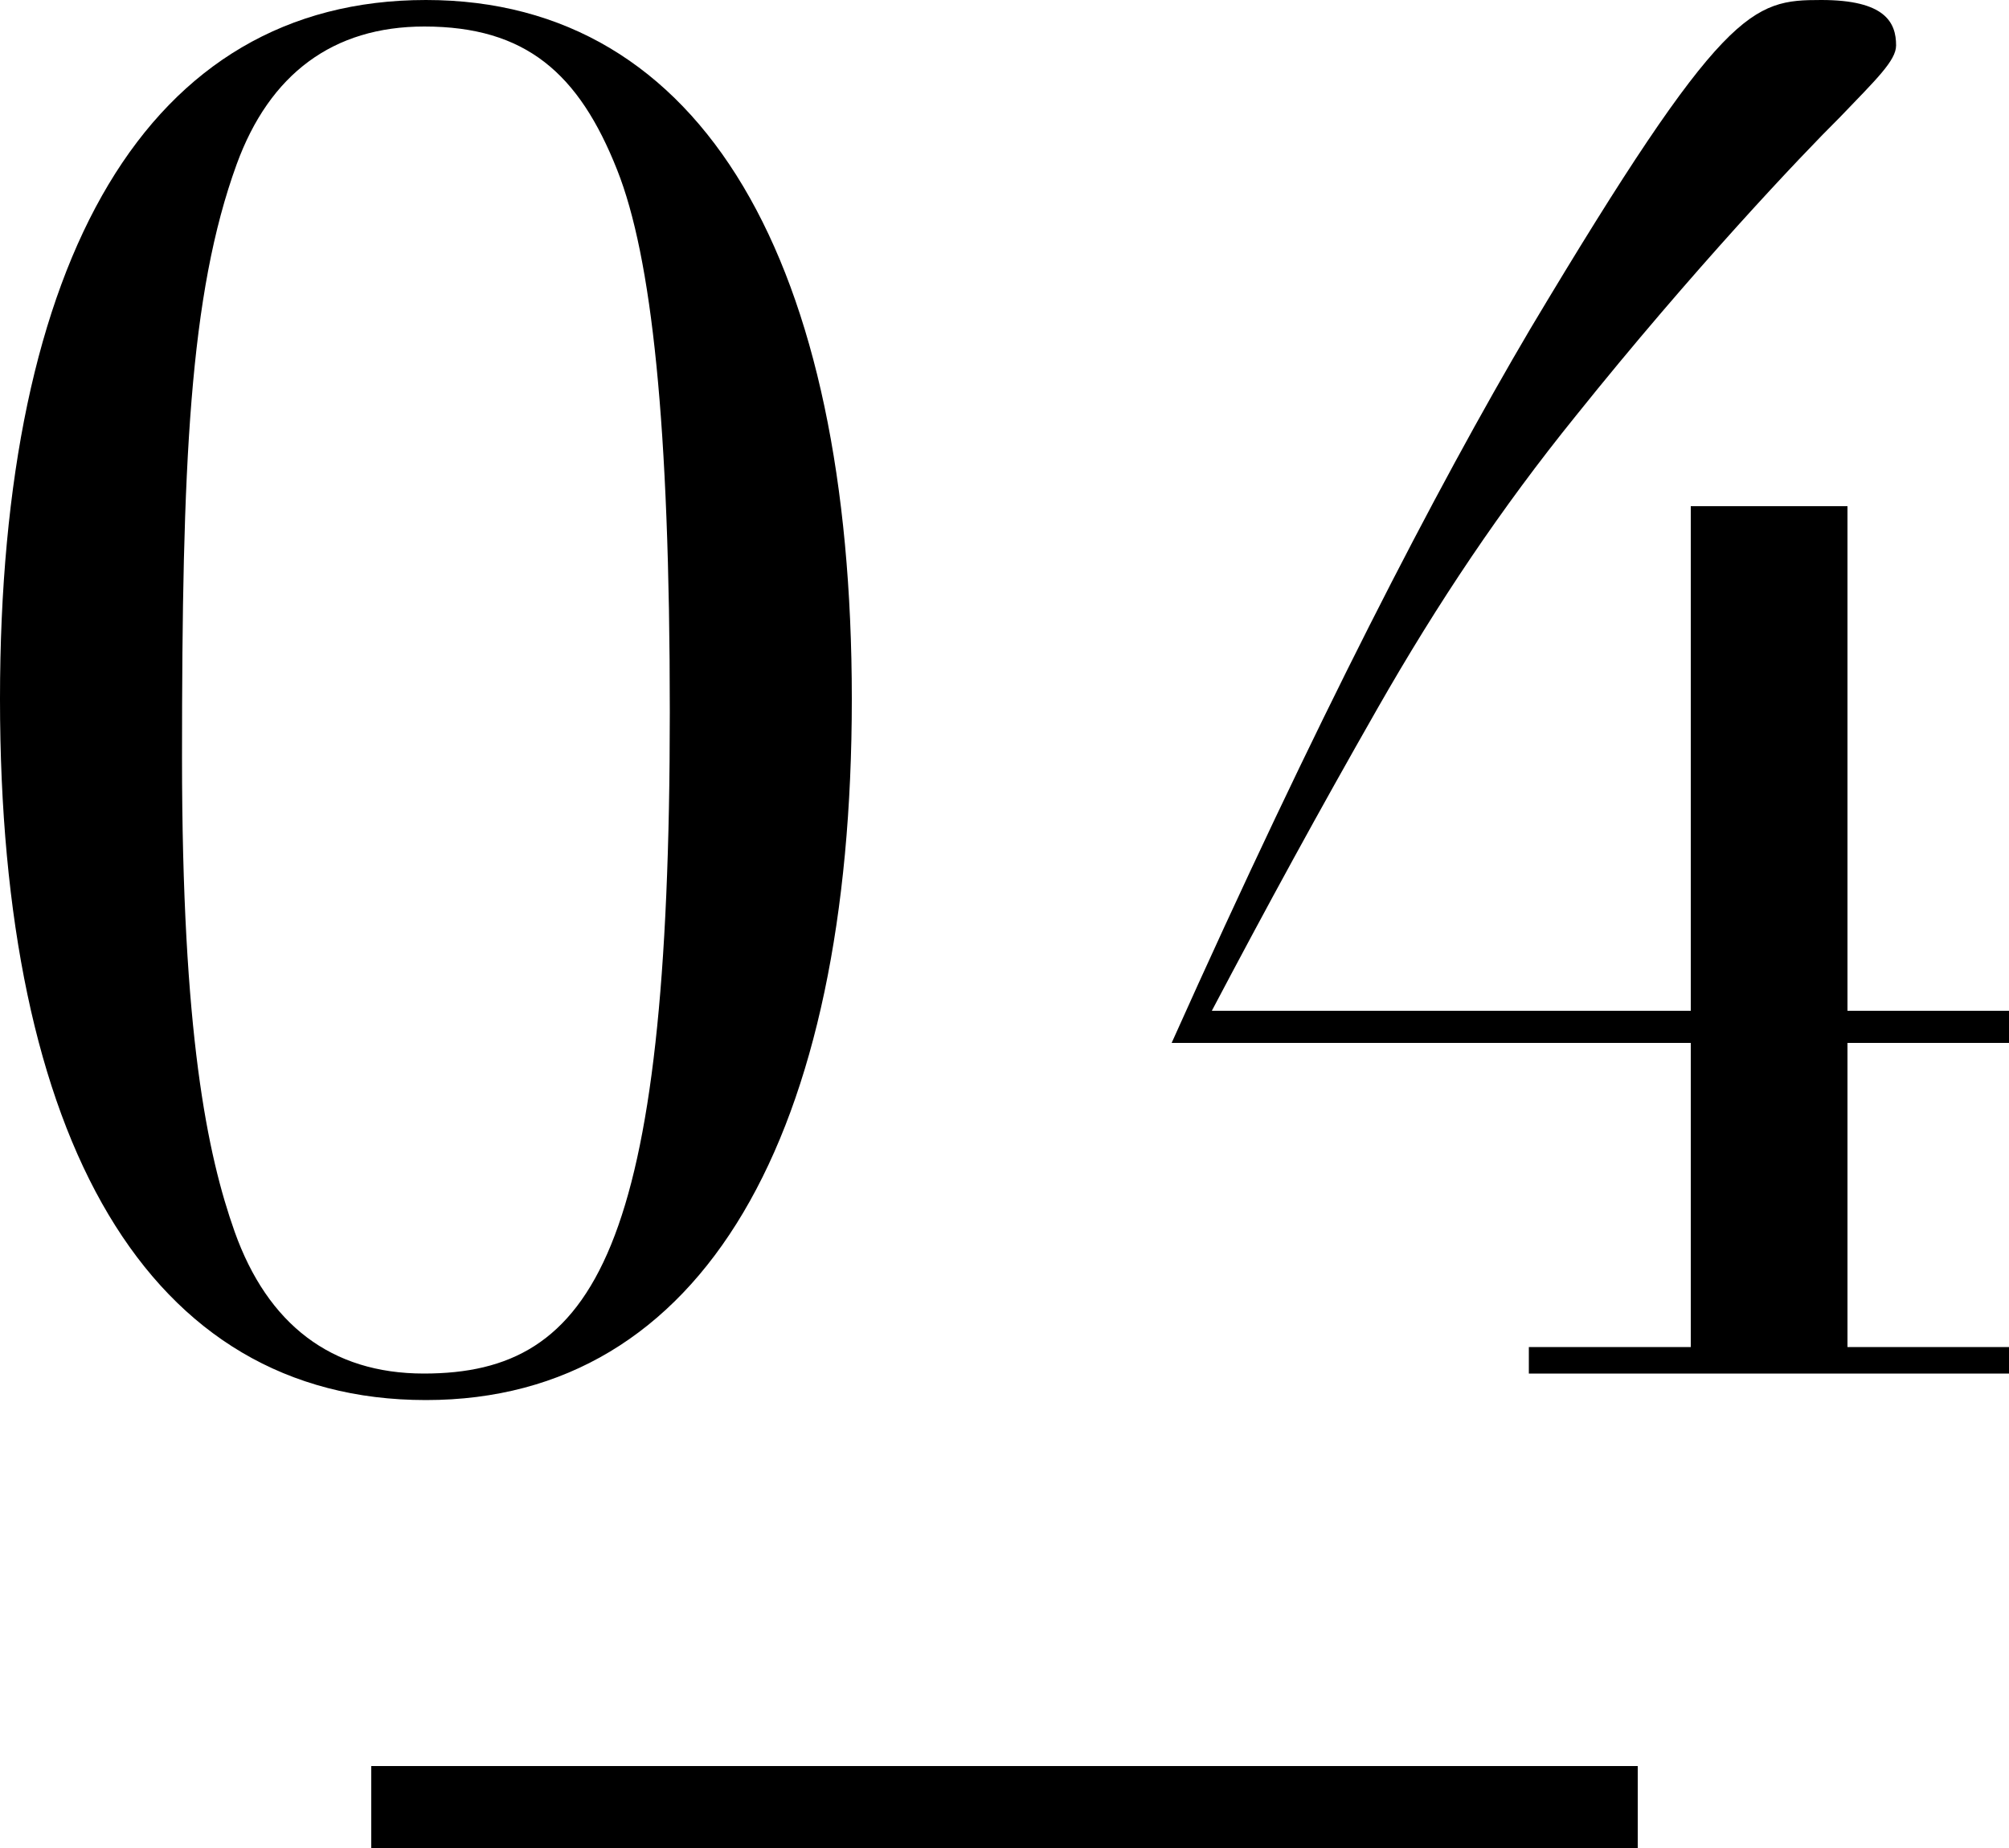 <?xml version="1.0" encoding="UTF-8"?><svg id="_レイヤー_2" xmlns="http://www.w3.org/2000/svg" viewBox="0 0 50 46"><g id="txt"><path d="m10.6,34.85C3.67,34.85,0,28.36,0,17.4S3.67,0,10.6,0s10.6,6.58,10.6,17.4-3.67,17.45-10.6,17.45Zm-6.07-15.99c0,6.87.63,9.88,1.31,11.8.82,2.3,2.4,3.53,4.71,3.53,4.26,0,6.12-3.06,6.12-16.46,0-7.19-.45-11.33-1.31-13.5-.95-2.4-2.27-3.57-4.8-3.57-2.27,0-3.85,1.18-4.67,3.43-1.18,3.24-1.36,7.48-1.36,14.77Z"/><path d="m45.79,2.92c-.95.94-3.67,3.81-6.57,7.43-1.86,2.3-3.44,4.66-4.94,7.29-1.45,2.54-2.76,4.94-4.12,7.52h11.92v-12.56h3.9v12.56h4.03v.8h-4.03v7.57h4.03v.66h-11.96v-.66h4.03v-7.57h-12.92c3.58-7.99,6.57-13.78,8.93-17.78C42.89.14,43.61,0,45.33,0c1.59,0,1.86.56,1.86,1.13,0,.38-.5.85-1.4,1.79Z"/><rect x="9.24" y="43.96" width="31.52" height="2.04"/></g></svg>